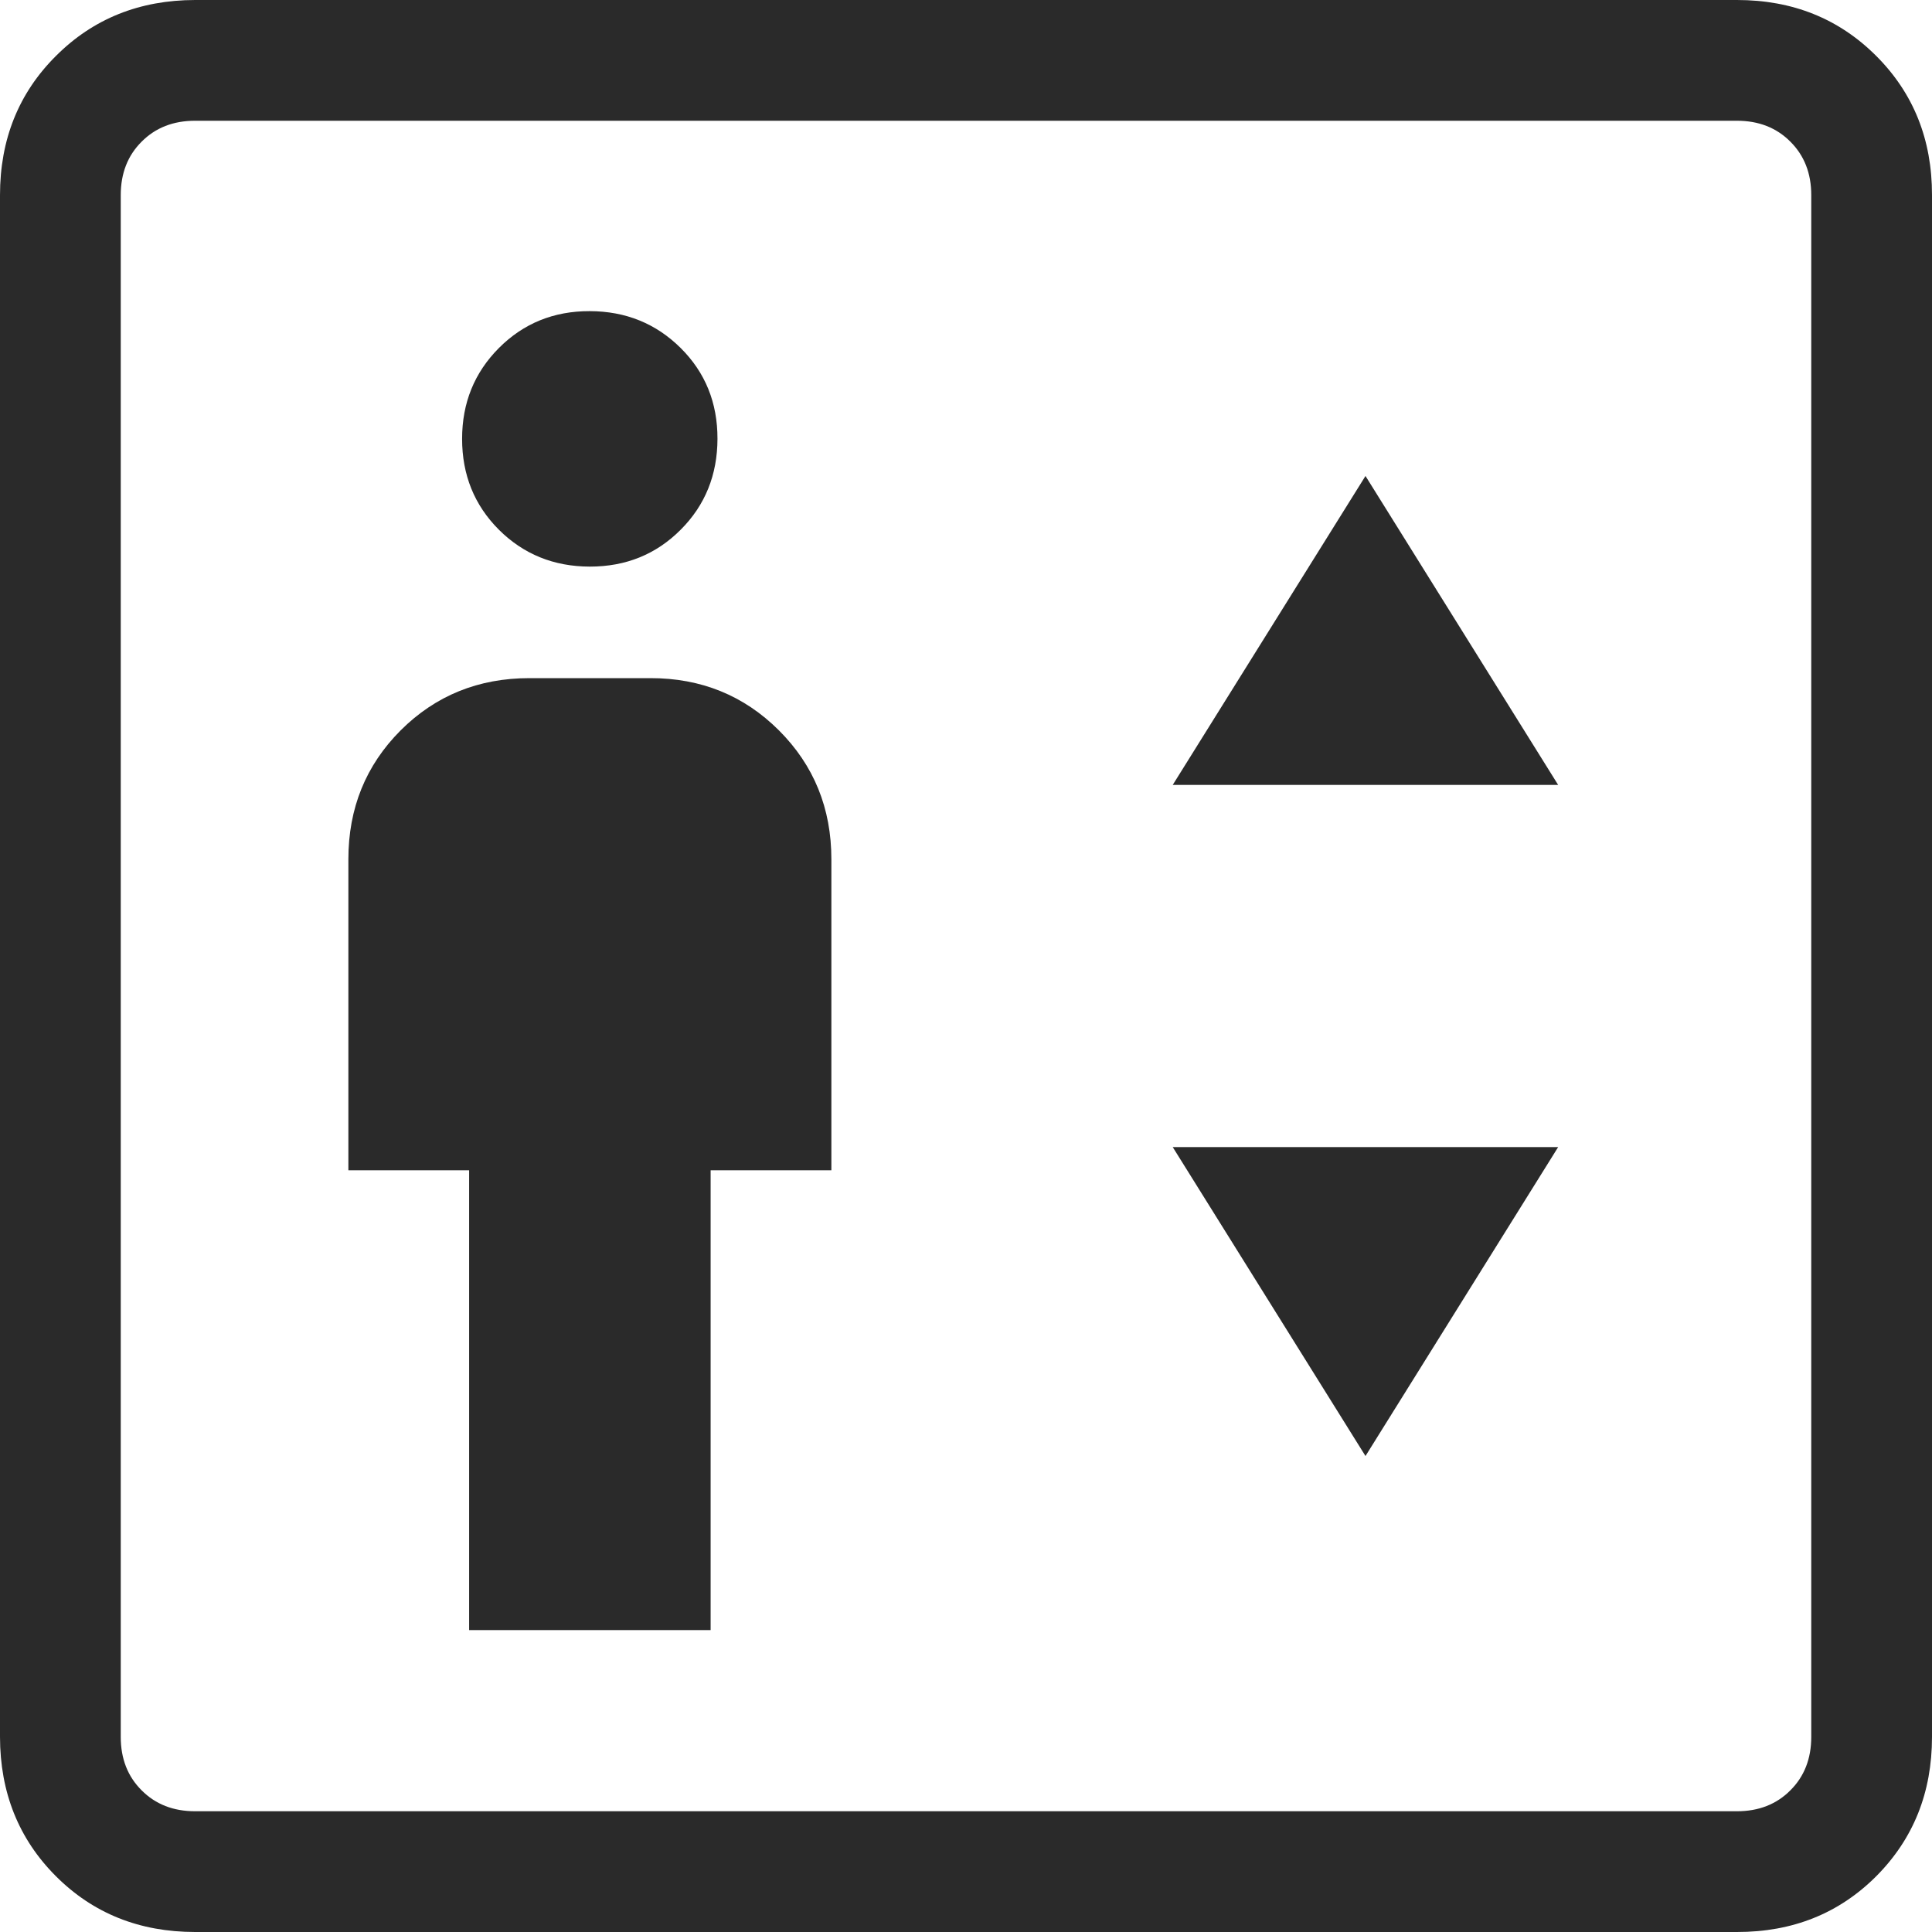 <svg width="22" height="22" viewBox="0 0 22 22" fill="none" xmlns="http://www.w3.org/2000/svg">
<path id="Vector" d="M5.342 18.562H8.092V13.326H9.467V9.784C9.467 9.204 9.268 8.715 8.87 8.317C8.472 7.92 7.984 7.721 7.404 7.722H6.029C5.449 7.722 4.96 7.92 4.562 8.317C4.165 8.715 3.967 9.204 3.967 9.784V13.326H5.342V18.562ZM6.717 6.452C7.128 6.452 7.472 6.312 7.751 6.032C8.03 5.753 8.169 5.407 8.17 4.997C8.171 4.586 8.031 4.241 7.751 3.963C7.47 3.684 7.125 3.544 6.715 3.543C6.306 3.542 5.961 3.682 5.681 3.963C5.402 4.243 5.262 4.588 5.262 4.997C5.262 5.408 5.402 5.753 5.681 6.032C5.961 6.311 6.306 6.451 6.715 6.452M13.354 8.938H17.743L15.549 5.42L13.354 8.938ZM15.549 16.58L17.743 13.062H13.354L15.549 16.58ZM2.222 22C1.589 22 1.06 21.788 0.637 21.365C0.213 20.941 0.001 20.412 0 19.778V2.222C0 1.589 0.212 1.06 0.637 0.637C1.061 0.213 1.589 0.001 2.222 0H19.779C20.412 0 20.94 0.212 21.365 0.637C21.789 1.061 22.001 1.589 22 2.222V19.779C22 20.412 21.788 20.94 21.365 21.365C20.941 21.789 20.412 22.001 19.778 22H2.222ZM2.222 20.625H19.779C20.026 20.625 20.229 20.546 20.387 20.387C20.546 20.229 20.625 20.026 20.625 19.779V2.221C20.625 1.974 20.546 1.771 20.387 1.613C20.229 1.454 20.026 1.375 19.779 1.375H2.221C1.974 1.375 1.771 1.454 1.613 1.613C1.454 1.771 1.375 1.974 1.375 2.222V19.779C1.375 20.026 1.454 20.229 1.613 20.387C1.771 20.546 1.974 20.625 2.222 20.625Z" fill="#2A2A2A"/>
</svg>
